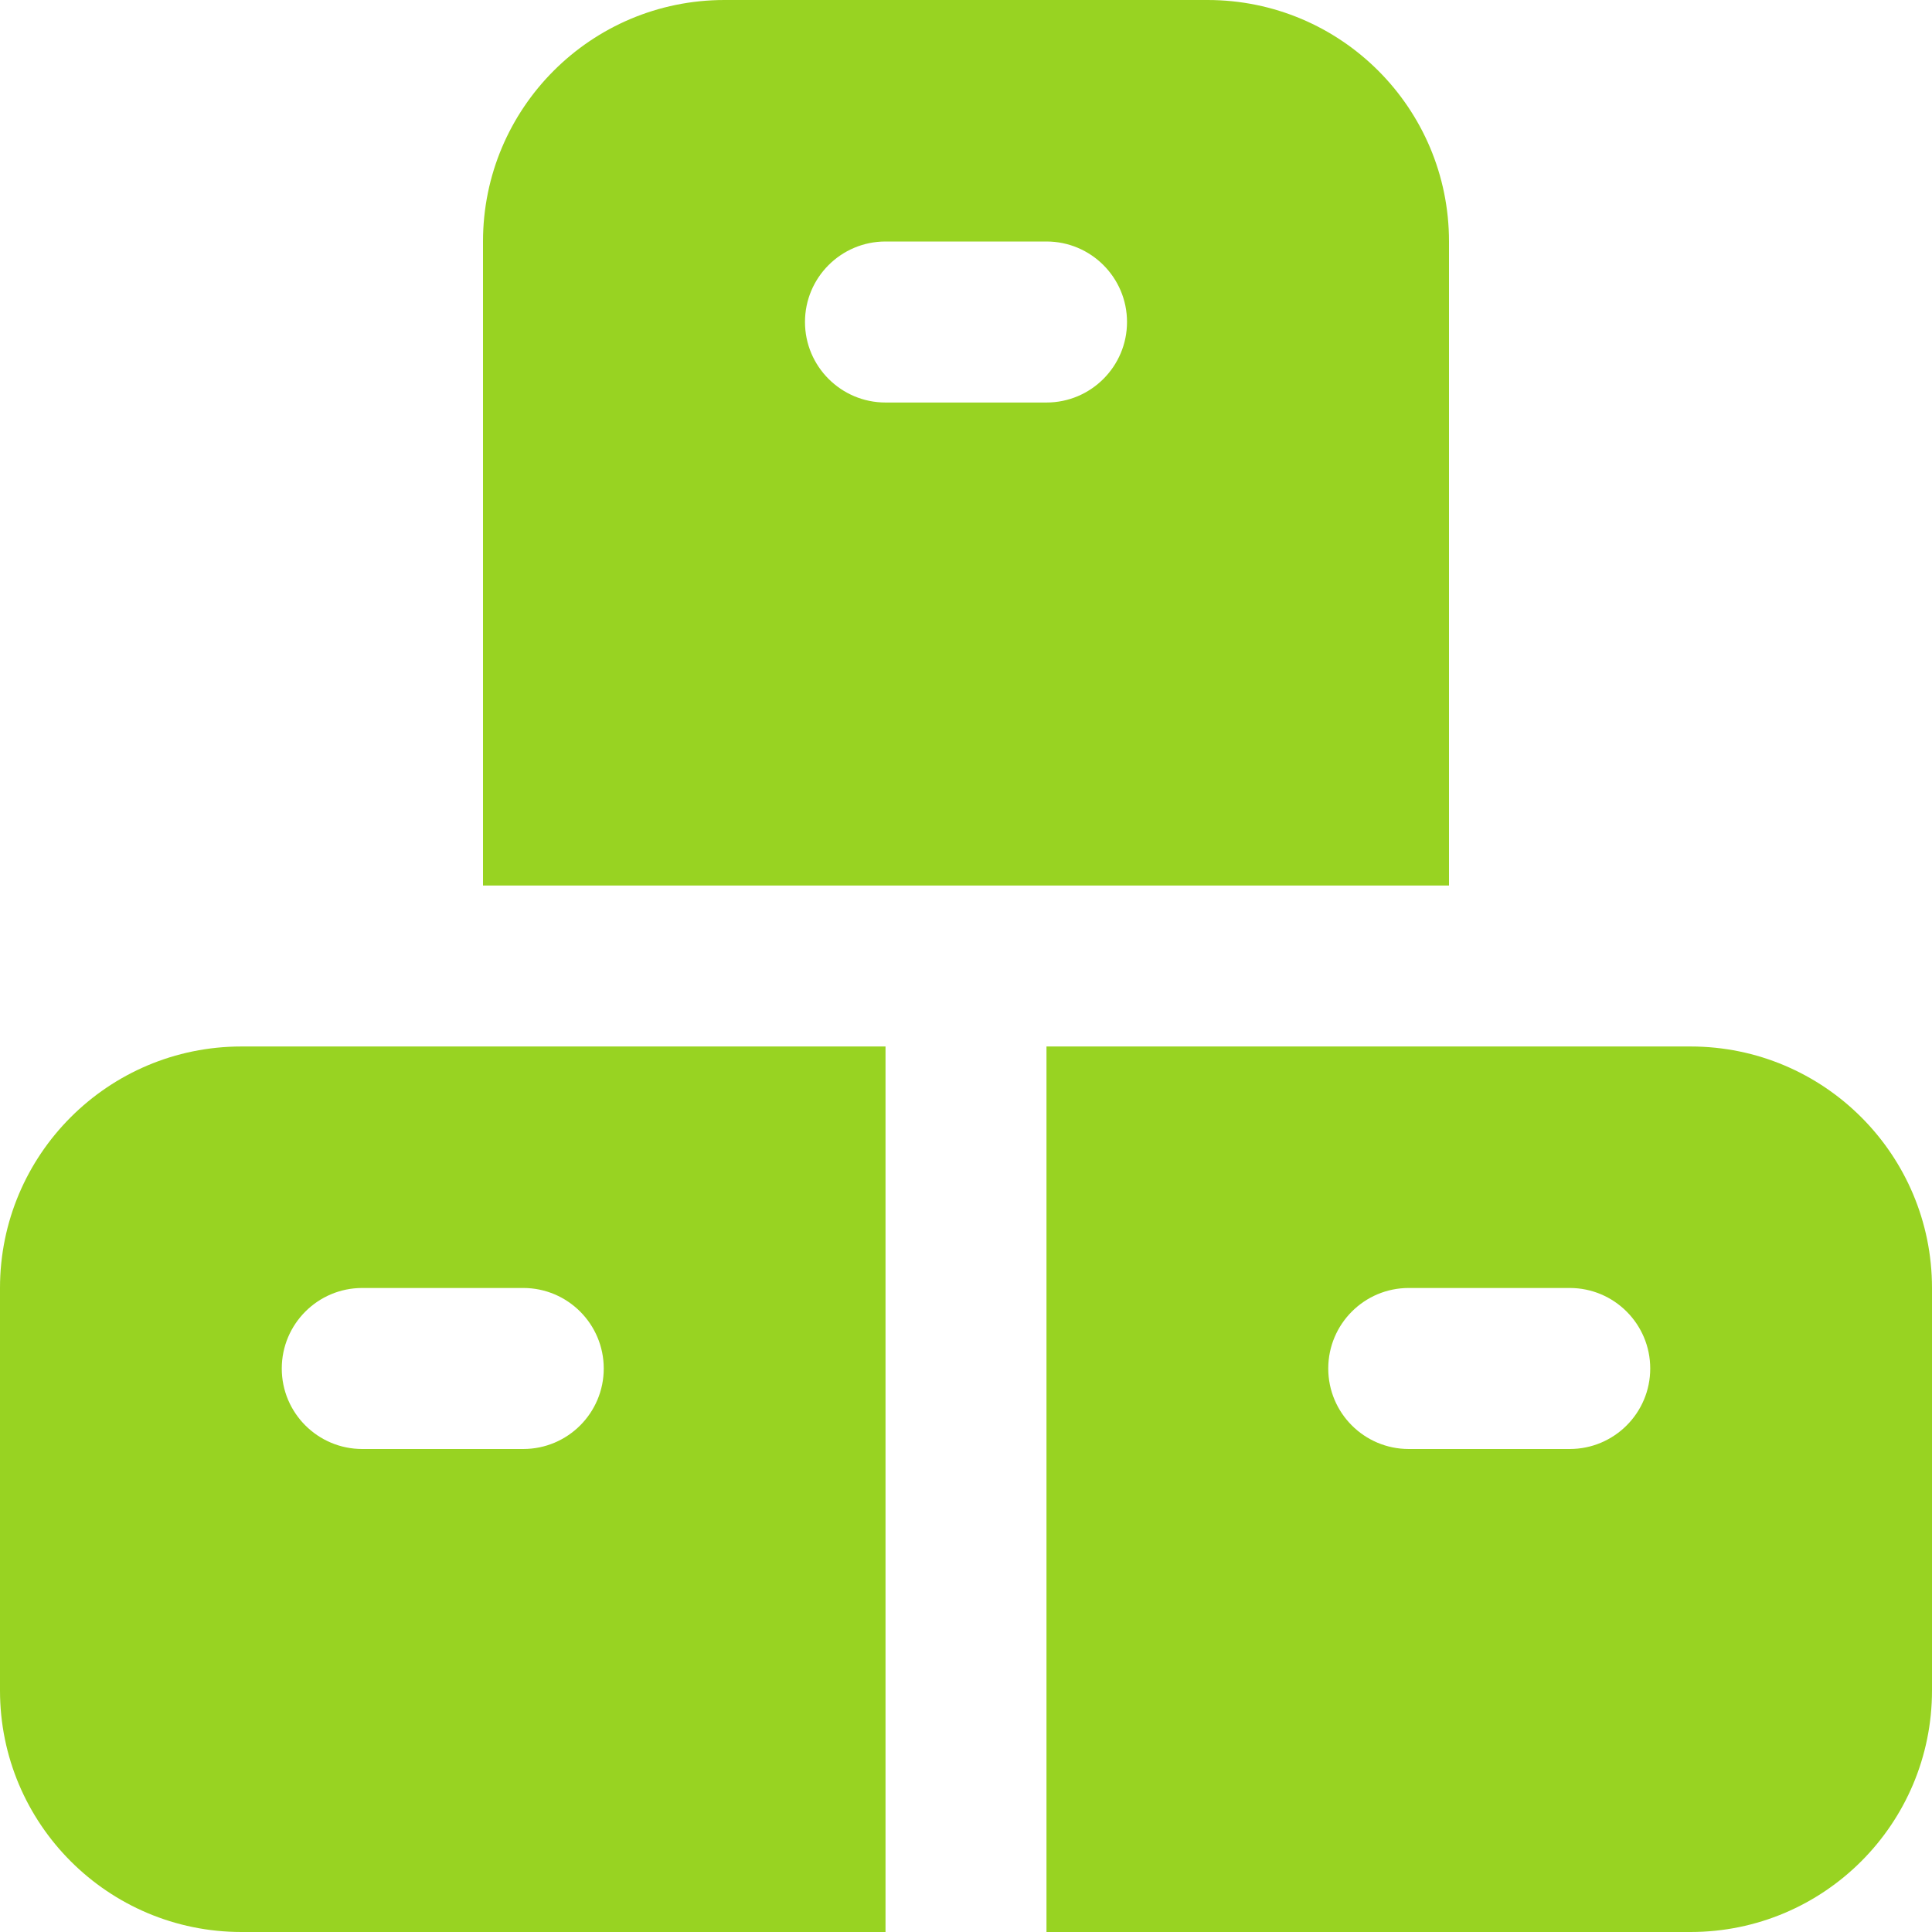 <?xml version="1.0" encoding="UTF-8"?> <svg xmlns="http://www.w3.org/2000/svg" width="38" height="38" viewBox="0 0 38 38" fill="none"><g clip-path="url(#clip0_236_4075)"><path d="M17.417 20.583H4.75C2.126 20.583 0 22.71 0 25.333V33.25C0 35.874 2.126 38 4.75 38H17.417V20.583ZM5.542 26.917C5.542 26.043 6.251 25.333 7.125 25.333H10.292C11.166 25.333 11.875 26.043 11.875 26.917C11.875 27.791 11.166 28.5 10.292 28.5H7.125C6.251 28.5 5.542 27.791 5.542 26.917ZM33.25 20.583H20.583V38H33.25C35.874 38 38 35.874 38 33.25V25.333C38 22.71 35.874 20.583 33.25 20.583ZM30.875 28.5H27.708C26.834 28.5 26.125 27.791 26.125 26.917C26.125 26.043 26.834 25.333 27.708 25.333H30.875C31.749 25.333 32.458 26.043 32.458 26.917C32.458 27.791 31.749 28.5 30.875 28.5ZM23.75 0H14.25C11.626 0 9.5 2.126 9.5 4.75V17.417H28.5V4.75C28.5 2.126 26.374 0 23.75 0ZM20.583 7.917H17.417C16.543 7.917 15.833 7.207 15.833 6.333C15.833 5.459 16.543 4.75 17.417 4.75H20.583C21.457 4.75 22.167 5.459 22.167 6.333C22.167 7.207 21.457 7.917 20.583 7.917Z" fill="#98D322"></path></g><defs><clipPath id="clip0_236_4075"><rect width="38" height="38" fill="white"></rect></clipPath></defs></svg> 